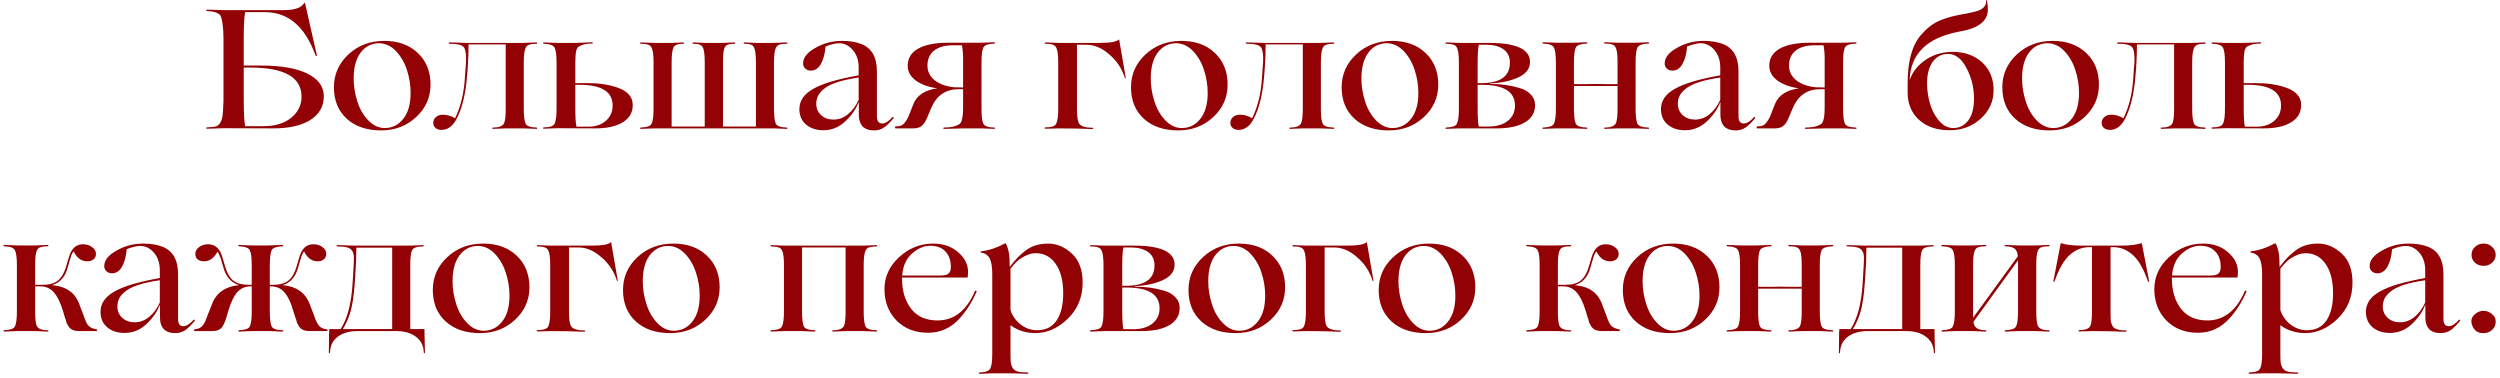 <?xml version="1.0" encoding="UTF-8"?> <svg xmlns="http://www.w3.org/2000/svg" width="370" height="56" viewBox="0 0 370 56" fill="none"><path d="M36.075 9.7H38.625C41.608 9.7 43.9 10.1 45.5 10.9C47.117 11.7 47.925 12.817 47.925 14.25C47.925 15.75 47.25 16.925 45.9 17.775C44.55 18.608 42.7 19.017 40.35 19L33.275 18.975C33.258 18.975 32.933 18.983 32.3 19C31.683 19.033 31.133 19.05 30.65 19.05C30.6 19.05 30.558 19.033 30.525 19C30.508 18.967 30.508 18.933 30.525 18.9C30.558 18.867 30.6 18.85 30.65 18.85C31.233 18.817 31.65 18.775 31.9 18.725C32.167 18.658 32.392 18.483 32.575 18.2C32.775 17.9 32.9 17.517 32.95 17.05C33 16.583 33.042 15.867 33.075 14.9V5.6C33.058 4.817 33.025 4.217 32.975 3.8C32.925 3.367 32.858 3 32.775 2.7C32.708 2.383 32.567 2.167 32.35 2.05C32.15 1.917 31.933 1.825 31.7 1.775C31.467 1.708 31.117 1.658 30.65 1.625C30.6 1.625 30.558 1.608 30.525 1.575C30.508 1.542 30.508 1.508 30.525 1.475C30.558 1.442 30.6 1.425 30.65 1.425C31.133 1.425 31.692 1.442 32.325 1.475C32.958 1.492 33.283 1.5 33.3 1.5H41.975C43.592 1.5 44.6 1.158 45 0.475C45.083 0.392 45.133 0.392 45.15 0.475L46.9 8.2C46.9 8.233 46.883 8.258 46.85 8.275C46.833 8.292 46.808 8.292 46.775 8.275C46.742 8.258 46.717 8.233 46.7 8.2C45.15 3.933 42.667 1.8 39.25 1.8H36.275C36.142 2.567 36.075 3.808 36.075 5.525V9.7ZM36.275 18.675H39C40.7 18.675 42.058 18.267 43.075 17.45C44.108 16.617 44.625 15.567 44.625 14.3C44.625 11.433 42.1 10 37.05 10H36.075V14.625C36.075 16.608 36.142 17.958 36.275 18.675ZM56.394 19.3C54.277 19.3 52.586 18.725 51.319 17.575C50.052 16.408 49.419 14.858 49.419 12.925C49.419 11.008 50.136 9.383 51.569 8.05C53.002 6.717 54.769 6.05 56.869 6.05C58.936 6.05 60.594 6.65 61.844 7.85C63.094 9.033 63.719 10.592 63.719 12.525C63.719 14.408 63.011 16.008 61.594 17.325C60.177 18.642 58.444 19.3 56.394 19.3ZM56.944 18.95C58.061 18.95 58.977 18.492 59.694 17.575C60.411 16.658 60.769 15.392 60.769 13.775C60.769 12.592 60.586 11.45 60.219 10.35C59.869 9.25 59.319 8.308 58.569 7.525C57.819 6.758 56.961 6.383 55.994 6.4C54.911 6.433 54.027 6.908 53.344 7.825C52.677 8.742 52.344 10 52.344 11.6C52.344 12.733 52.519 13.85 52.869 14.95C53.219 16.083 53.752 17.025 54.469 17.775C55.202 18.558 56.027 18.95 56.944 18.95ZM79.395 18.875C79.445 18.875 79.478 18.892 79.495 18.925C79.512 18.958 79.512 18.992 79.495 19.025C79.478 19.058 79.445 19.075 79.395 19.075C79.045 19.075 78.629 19.058 78.145 19.025C77.678 19.008 77.437 19 77.42 19H74.97C74.954 19 74.704 19.008 74.22 19.025C73.754 19.058 73.345 19.075 72.995 19.075C72.945 19.075 72.903 19.058 72.87 19.025C72.853 18.992 72.853 18.958 72.87 18.925C72.903 18.892 72.945 18.875 72.995 18.875C73.879 18.875 74.42 18.65 74.62 18.2C74.77 17.817 74.845 17.117 74.845 16.1V6.575H69.345C69.345 7.725 69.303 8.9 69.22 10.1L69.12 11.3C68.903 13.95 68.395 16.033 67.595 17.55C67.028 18.667 66.278 19.225 65.345 19.225C64.978 19.225 64.678 19.125 64.445 18.925C64.228 18.725 64.12 18.483 64.12 18.2C64.12 17.85 64.254 17.558 64.52 17.325C64.787 17.092 65.12 16.975 65.52 16.975C66.153 16.975 66.762 17.15 67.345 17.5C68.162 15.85 68.645 13.9 68.795 11.65L68.87 10.5C68.887 10.183 68.92 9.758 68.97 9.225C69.02 8.125 68.92 7.392 68.67 7.025C68.42 6.658 67.72 6.475 66.57 6.475C66.504 6.475 66.454 6.458 66.42 6.425C66.387 6.392 66.387 6.358 66.42 6.325C66.454 6.292 66.504 6.275 66.57 6.275C67.037 6.275 67.587 6.292 68.22 6.325C68.853 6.342 69.187 6.35 69.22 6.35H77.42C77.437 6.35 77.678 6.342 78.145 6.325C78.629 6.292 79.045 6.275 79.395 6.275C79.445 6.275 79.478 6.292 79.495 6.325C79.512 6.358 79.512 6.392 79.495 6.425C79.478 6.458 79.445 6.475 79.395 6.475C78.912 6.475 78.545 6.525 78.295 6.625C78.045 6.708 77.87 6.883 77.77 7.15C77.603 7.533 77.52 8.225 77.52 9.225V16.1C77.52 17.183 77.612 17.925 77.795 18.325C77.995 18.675 78.528 18.858 79.395 18.875ZM87.971 19L82.471 18.975C82.454 18.975 82.204 18.983 81.721 19C81.254 19.033 80.846 19.05 80.496 19.05C80.446 19.05 80.412 19.033 80.396 19C80.379 18.967 80.379 18.933 80.396 18.9C80.412 18.867 80.446 18.85 80.496 18.85C81.362 18.85 81.888 18.675 82.071 18.325C82.271 17.942 82.371 17.2 82.371 16.1V9.25C82.371 8.133 82.271 7.4 82.071 7.05C81.904 6.7 81.379 6.508 80.496 6.475C80.446 6.475 80.412 6.458 80.396 6.425C80.379 6.392 80.379 6.358 80.396 6.325C80.412 6.292 80.446 6.275 80.496 6.275C80.846 6.275 81.263 6.292 81.746 6.325C82.229 6.342 82.479 6.35 82.496 6.35H84.996C85.112 6.35 85.471 6.342 86.071 6.325C86.671 6.292 87.171 6.267 87.571 6.25C87.638 6.25 87.688 6.267 87.721 6.3C87.754 6.333 87.754 6.367 87.721 6.4C87.688 6.433 87.638 6.45 87.571 6.45C86.771 6.45 86.138 6.592 85.671 6.875C85.504 6.975 85.379 7.167 85.296 7.45C85.196 7.867 85.146 8.458 85.146 9.225V12.3H87.021C88.654 12.3 90.096 12.517 91.346 12.95C92.879 13.467 93.646 14.333 93.646 15.55C93.646 16.667 93.138 17.525 92.121 18.125C91.121 18.725 89.737 19.017 87.971 19ZM85.321 18.75H87.071C88.138 18.75 89.004 18.458 89.671 17.875C90.338 17.292 90.671 16.542 90.671 15.625C90.671 13.575 89.029 12.55 85.746 12.55H85.146V15.925C85.146 17.358 85.204 18.3 85.321 18.75ZM116.426 18.875C116.476 18.875 116.51 18.892 116.526 18.925C116.543 18.958 116.543 18.992 116.526 19.025C116.51 19.058 116.476 19.075 116.426 19.075C116.076 19.075 115.66 19.058 115.176 19.025C114.71 19.008 114.468 19 114.451 19H96.851C96.835 19 96.585 19.008 96.101 19.025C95.618 19.058 95.201 19.075 94.851 19.075C94.801 19.075 94.768 19.058 94.751 19.025C94.735 18.992 94.735 18.958 94.751 18.925C94.768 18.892 94.801 18.875 94.851 18.875C95.735 18.842 96.26 18.658 96.426 18.325C96.626 17.942 96.726 17.2 96.726 16.1V9.225C96.726 8.225 96.643 7.533 96.476 7.15C96.376 6.883 96.201 6.708 95.951 6.625C95.701 6.525 95.335 6.475 94.851 6.475C94.801 6.475 94.768 6.458 94.751 6.425C94.735 6.392 94.735 6.358 94.751 6.325C94.768 6.292 94.801 6.275 94.851 6.275C95.201 6.275 95.618 6.292 96.101 6.325C96.585 6.342 96.835 6.35 96.851 6.35H99.301C99.318 6.35 99.543 6.342 99.976 6.325C100.41 6.292 100.793 6.275 101.126 6.275C101.193 6.275 101.226 6.308 101.226 6.375C101.226 6.442 101.193 6.475 101.126 6.475C100.326 6.475 99.843 6.658 99.676 7.025C99.493 7.425 99.401 8.158 99.401 9.225V18.725H104.301V9.225C104.301 8.225 104.226 7.533 104.076 7.15C103.976 6.883 103.818 6.708 103.601 6.625C103.385 6.525 103.051 6.475 102.601 6.475C102.551 6.475 102.518 6.458 102.501 6.425C102.485 6.392 102.485 6.358 102.501 6.325C102.518 6.292 102.551 6.275 102.601 6.275C102.918 6.275 103.293 6.292 103.726 6.325C104.16 6.342 104.393 6.35 104.426 6.35H106.876C106.893 6.35 107.118 6.342 107.551 6.325C108.001 6.292 108.385 6.275 108.701 6.275C108.751 6.275 108.785 6.292 108.801 6.325C108.818 6.358 108.818 6.392 108.801 6.425C108.785 6.458 108.751 6.475 108.701 6.475C108.251 6.475 107.91 6.525 107.676 6.625C107.46 6.708 107.301 6.883 107.201 7.15C107.068 7.533 107.001 8.225 107.001 9.225V18.725H111.876V9.225C111.876 8.225 111.801 7.533 111.651 7.15C111.551 6.883 111.393 6.708 111.176 6.625C110.96 6.525 110.626 6.475 110.176 6.475C110.126 6.475 110.093 6.458 110.076 6.425C110.06 6.392 110.06 6.358 110.076 6.325C110.093 6.292 110.126 6.275 110.176 6.275C110.51 6.275 110.893 6.292 111.326 6.325C111.76 6.342 111.985 6.35 112.001 6.35H114.451C114.468 6.35 114.71 6.342 115.176 6.325C115.66 6.292 116.076 6.275 116.426 6.275C116.476 6.275 116.51 6.292 116.526 6.325C116.543 6.358 116.543 6.392 116.526 6.425C116.51 6.458 116.476 6.475 116.426 6.475C115.943 6.475 115.576 6.525 115.326 6.625C115.076 6.708 114.901 6.883 114.801 7.15C114.635 7.533 114.551 8.225 114.551 9.225V16.1C114.551 17.183 114.643 17.925 114.826 18.325C115.026 18.675 115.56 18.858 116.426 18.875ZM121.857 19.275C120.807 19.275 119.949 18.992 119.282 18.425C118.632 17.858 118.307 17.1 118.307 16.15C118.307 14.917 118.99 13.917 120.357 13.15C121.724 12.367 123.965 11.7 127.082 11.15V10C127.082 8.95 126.799 8.092 126.232 7.425C125.665 6.742 124.974 6.4 124.157 6.4C123.674 6.4 123.015 6.558 122.182 6.875C122.082 8.008 121.84 8.892 121.457 9.525C121.09 10.142 120.607 10.45 120.007 10.45C119.674 10.45 119.399 10.35 119.182 10.15C118.965 9.933 118.857 9.683 118.857 9.4C118.857 8.533 119.457 7.767 120.657 7.1C121.857 6.4 123.182 6.05 124.632 6.05C125.715 6.05 126.649 6.2 127.432 6.5C128.999 7.083 129.782 8.442 129.782 10.575V17.2C129.782 17.917 130.04 18.275 130.557 18.275C131.024 18.275 131.532 17.958 132.082 17.325C132.115 17.292 132.157 17.292 132.207 17.325C132.257 17.358 132.274 17.408 132.257 17.475C131.74 18.108 131.265 18.575 130.832 18.875C130.399 19.158 129.915 19.3 129.382 19.3C128.615 19.3 128.04 19.1 127.657 18.7C127.29 18.283 127.107 17.733 127.107 17.05V15.175H127.057C126.657 16.208 125.99 17.15 125.057 18C124.14 18.85 123.074 19.275 121.857 19.275ZM123.357 17.7C124.14 17.7 124.857 17.433 125.507 16.9C126.157 16.367 126.682 15.658 127.082 14.775V11.475C125.815 11.658 124.749 11.892 123.882 12.175C123.032 12.458 122.39 12.783 121.957 13.15C121.524 13.5 121.224 13.85 121.057 14.2C120.89 14.55 120.807 14.942 120.807 15.375C120.807 16.042 121.049 16.6 121.532 17.05C122.015 17.483 122.624 17.7 123.357 17.7ZM147.138 18.875C147.188 18.875 147.221 18.892 147.238 18.925C147.254 18.958 147.254 18.992 147.238 19.025C147.221 19.058 147.188 19.075 147.138 19.075C146.788 19.075 146.371 19.058 145.888 19.025C145.421 19.008 145.179 19 145.163 19H142.688C142.654 19 142.288 19.008 141.588 19.025C140.888 19.058 140.279 19.075 139.763 19.075C139.696 19.075 139.646 19.058 139.613 19.025C139.579 18.992 139.579 18.958 139.613 18.925C139.646 18.892 139.696 18.875 139.763 18.875C140.696 18.875 141.413 18.725 141.913 18.425C142.129 18.292 142.271 18.083 142.338 17.8C142.471 17.4 142.538 16.742 142.538 15.825V13.2H141.888C139.971 13.2 138.621 14.117 137.838 15.95L137.413 16.95C137.096 17.767 136.804 18.292 136.538 18.525C136.221 18.842 135.771 19 135.188 19H132.538C132.488 19 132.463 18.95 132.463 18.85C132.479 18.75 132.504 18.7 132.538 18.7H132.638C132.938 18.7 133.188 18.658 133.388 18.575C133.604 18.475 133.788 18.317 133.938 18.1C134.104 17.883 134.229 17.692 134.313 17.525C134.413 17.342 134.529 17.075 134.663 16.725L134.738 16.525L135.213 15.325C135.746 14.075 136.913 13.325 138.713 13.075C137.363 12.875 136.296 12.483 135.513 11.9C134.729 11.3 134.338 10.575 134.338 9.725C134.338 8.625 134.854 7.783 135.888 7.2C136.921 6.617 138.396 6.325 140.313 6.325H145.163C145.179 6.325 145.421 6.317 145.888 6.3C146.371 6.267 146.788 6.25 147.138 6.25C147.188 6.25 147.221 6.267 147.238 6.3C147.254 6.333 147.254 6.367 147.238 6.4C147.221 6.433 147.188 6.45 147.138 6.45C146.254 6.483 145.721 6.675 145.538 7.025C145.354 7.392 145.263 8.125 145.263 9.225V16.1C145.263 17.183 145.354 17.925 145.538 18.325C145.738 18.675 146.271 18.858 147.138 18.875ZM137.263 9.725C137.263 10.608 137.638 11.342 138.388 11.925C139.154 12.492 140.129 12.825 141.313 12.925H141.863L142.538 12.95V8.675C142.538 7.942 142.479 7.283 142.363 6.7H141.063C139.863 6.7 138.929 6.958 138.263 7.475C137.596 7.992 137.263 8.742 137.263 9.725ZM160.79 6.625H159.39V16.125C159.39 17.142 159.481 17.842 159.665 18.225C159.915 18.675 160.573 18.9 161.64 18.9C161.74 18.9 161.79 18.933 161.79 19C161.79 19.067 161.74 19.1 161.64 19.1C161.223 19.1 160.731 19.083 160.165 19.05C159.598 19.033 159.298 19.025 159.265 19.025L156.715 19C156.648 19 156.373 19.008 155.89 19.025C155.423 19.042 155.04 19.05 154.74 19.05C154.69 19.05 154.648 19.033 154.615 19C154.598 18.967 154.598 18.933 154.615 18.9C154.648 18.867 154.69 18.85 154.74 18.85C155.623 18.85 156.148 18.675 156.315 18.325C156.515 17.942 156.615 17.2 156.615 16.1V9.225C156.615 8.225 156.531 7.533 156.365 7.15C156.265 6.883 156.09 6.708 155.84 6.625C155.59 6.525 155.223 6.475 154.74 6.475C154.69 6.475 154.656 6.458 154.64 6.425C154.623 6.392 154.623 6.358 154.64 6.325C154.656 6.292 154.69 6.275 154.74 6.275C155.09 6.275 155.498 6.292 155.965 6.325C156.448 6.342 156.698 6.35 156.715 6.35H162.84C164.29 6.35 165.198 6.192 165.565 5.875C165.598 5.825 165.623 5.825 165.64 5.875L166.615 11.525C166.615 11.558 166.598 11.583 166.565 11.6C166.531 11.6 166.506 11.583 166.49 11.55C166.04 10.133 165.265 8.967 164.165 8.05C163.098 7.1 161.973 6.625 160.79 6.625ZM174.363 19.3C172.246 19.3 170.554 18.725 169.288 17.575C168.021 16.408 167.388 14.858 167.388 12.925C167.388 11.008 168.104 9.383 169.538 8.05C170.971 6.717 172.738 6.05 174.838 6.05C176.904 6.05 178.563 6.65 179.813 7.85C181.063 9.033 181.688 10.592 181.688 12.525C181.688 14.408 180.979 16.008 179.563 17.325C178.146 18.642 176.413 19.3 174.363 19.3ZM174.913 18.95C176.029 18.95 176.946 18.492 177.663 17.575C178.379 16.658 178.738 15.392 178.738 13.775C178.738 12.592 178.554 11.45 178.188 10.35C177.838 9.25 177.288 8.308 176.538 7.525C175.788 6.758 174.929 6.383 173.963 6.4C172.879 6.433 171.996 6.908 171.313 7.825C170.646 8.742 170.313 10 170.313 11.6C170.313 12.733 170.488 13.85 170.838 14.95C171.188 16.083 171.721 17.025 172.438 17.775C173.171 18.558 173.996 18.95 174.913 18.95ZM197.364 18.875C197.414 18.875 197.447 18.892 197.464 18.925C197.481 18.958 197.481 18.992 197.464 19.025C197.447 19.058 197.414 19.075 197.364 19.075C197.014 19.075 196.597 19.058 196.114 19.025C195.647 19.008 195.406 19 195.389 19H192.939C192.922 19 192.672 19.008 192.189 19.025C191.722 19.058 191.314 19.075 190.964 19.075C190.914 19.075 190.872 19.058 190.839 19.025C190.822 18.992 190.822 18.958 190.839 18.925C190.872 18.892 190.914 18.875 190.964 18.875C191.847 18.875 192.389 18.65 192.589 18.2C192.739 17.817 192.814 17.117 192.814 16.1V6.575H187.314C187.314 7.725 187.272 8.9 187.189 10.1L187.089 11.3C186.872 13.95 186.364 16.033 185.564 17.55C184.997 18.667 184.247 19.225 183.314 19.225C182.947 19.225 182.647 19.125 182.414 18.925C182.197 18.725 182.089 18.483 182.089 18.2C182.089 17.85 182.222 17.558 182.489 17.325C182.756 17.092 183.089 16.975 183.489 16.975C184.122 16.975 184.731 17.15 185.314 17.5C186.131 15.85 186.614 13.9 186.764 11.65L186.839 10.5C186.856 10.183 186.889 9.758 186.939 9.225C186.989 8.125 186.889 7.392 186.639 7.025C186.389 6.658 185.689 6.475 184.539 6.475C184.472 6.475 184.422 6.458 184.389 6.425C184.356 6.392 184.356 6.358 184.389 6.325C184.422 6.292 184.472 6.275 184.539 6.275C185.006 6.275 185.556 6.292 186.189 6.325C186.822 6.342 187.156 6.35 187.189 6.35H195.389C195.406 6.35 195.647 6.342 196.114 6.325C196.597 6.292 197.014 6.275 197.364 6.275C197.414 6.275 197.447 6.292 197.464 6.325C197.481 6.358 197.481 6.392 197.464 6.425C197.447 6.458 197.414 6.475 197.364 6.475C196.881 6.475 196.514 6.525 196.264 6.625C196.014 6.708 195.839 6.883 195.739 7.15C195.572 7.533 195.489 8.225 195.489 9.225V16.1C195.489 17.183 195.581 17.925 195.764 18.325C195.964 18.675 196.497 18.858 197.364 18.875ZM205.54 19.3C203.423 19.3 201.731 18.725 200.465 17.575C199.198 16.408 198.565 14.858 198.565 12.925C198.565 11.008 199.281 9.383 200.715 8.05C202.148 6.717 203.915 6.05 206.015 6.05C208.081 6.05 209.74 6.65 210.99 7.85C212.24 9.033 212.865 10.592 212.865 12.525C212.865 14.408 212.156 16.008 210.74 17.325C209.323 18.642 207.59 19.3 205.54 19.3ZM206.09 18.95C207.206 18.95 208.123 18.492 208.84 17.575C209.556 16.658 209.915 15.392 209.915 13.775C209.915 12.592 209.731 11.45 209.365 10.35C209.015 9.25 208.465 8.308 207.715 7.525C206.965 6.758 206.106 6.383 205.14 6.4C204.056 6.433 203.173 6.908 202.49 7.825C201.823 8.742 201.49 10 201.49 11.6C201.49 12.733 201.665 13.85 202.015 14.95C202.365 16.083 202.898 17.025 203.615 17.775C204.348 18.558 205.173 18.95 206.09 18.95ZM221.516 19H216.041C216.024 19 215.774 19.008 215.291 19.025C214.807 19.058 214.391 19.075 214.041 19.075C213.991 19.075 213.957 19.058 213.941 19.025C213.924 18.992 213.924 18.958 213.941 18.925C213.957 18.892 213.991 18.875 214.041 18.875C214.924 18.842 215.449 18.658 215.616 18.325C215.816 17.942 215.916 17.2 215.916 16.1V9.225C215.916 8.225 215.832 7.533 215.666 7.15C215.566 6.883 215.391 6.708 215.141 6.625C214.891 6.525 214.524 6.475 214.041 6.475C213.991 6.475 213.957 6.458 213.941 6.425C213.924 6.392 213.924 6.358 213.941 6.325C213.957 6.292 213.991 6.275 214.041 6.275C214.391 6.275 214.807 6.292 215.291 6.325C215.774 6.342 216.024 6.35 216.041 6.35H220.391C224.424 6.35 226.441 7.292 226.441 9.175C226.441 10.158 225.866 10.917 224.716 11.45C223.599 11.967 222.216 12.267 220.566 12.35V12.425C222.132 12.425 223.574 12.625 224.891 13.025C225.607 13.225 226.166 13.55 226.566 14C226.982 14.433 227.191 14.95 227.191 15.55C227.191 16.667 226.682 17.525 225.666 18.125C224.666 18.708 223.282 19 221.516 19ZM218.691 9.325V12.3H219.216C222.049 12.3 223.466 11.292 223.466 9.275C223.466 8.408 223.149 7.75 222.516 7.3C221.882 6.85 221.049 6.625 220.016 6.625H218.866C218.749 7.108 218.691 8.008 218.691 9.325ZM219.291 12.55H218.691V15.9C218.691 17.333 218.749 18.275 218.866 18.725H220.291C221.491 18.725 222.441 18.45 223.141 17.9C223.857 17.333 224.216 16.575 224.216 15.625C224.216 13.575 222.574 12.55 219.291 12.55ZM243.946 18.875C243.996 18.875 244.03 18.892 244.046 18.925C244.063 18.958 244.063 18.992 244.046 19.025C244.03 19.058 243.996 19.075 243.946 19.075C243.596 19.075 243.18 19.058 242.696 19.025C242.23 19.008 241.988 19 241.971 19H239.521C239.505 19 239.255 19.008 238.771 19.025C238.305 19.058 237.896 19.075 237.546 19.075C237.496 19.075 237.455 19.058 237.421 19.025C237.405 18.992 237.405 18.958 237.421 18.925C237.455 18.892 237.496 18.875 237.546 18.875C238.43 18.875 238.971 18.65 239.171 18.2C239.321 17.817 239.396 17.117 239.396 16.1V12.725H236.221H232.946V16.1C232.946 17.183 233.038 17.925 233.221 18.325C233.421 18.675 233.955 18.858 234.821 18.875C234.871 18.875 234.905 18.892 234.921 18.925C234.938 18.958 234.938 18.992 234.921 19.025C234.905 19.058 234.871 19.075 234.821 19.075C234.471 19.075 234.055 19.058 233.571 19.025C233.105 19.008 232.863 19 232.846 19H230.396C230.38 19 230.13 19.008 229.646 19.025C229.163 19.058 228.746 19.075 228.396 19.075C228.346 19.075 228.313 19.058 228.296 19.025C228.28 18.992 228.28 18.958 228.296 18.925C228.313 18.892 228.346 18.875 228.396 18.875C229.28 18.842 229.805 18.658 229.971 18.325C230.171 17.942 230.271 17.2 230.271 16.1V9.225C230.271 8.108 230.171 7.375 229.971 7.025C229.805 6.675 229.28 6.483 228.396 6.45C228.346 6.45 228.313 6.433 228.296 6.4C228.28 6.367 228.28 6.333 228.296 6.3C228.313 6.267 228.346 6.25 228.396 6.25C228.746 6.25 229.163 6.267 229.646 6.3C230.13 6.317 230.38 6.325 230.396 6.325H232.846C232.863 6.325 233.105 6.317 233.571 6.3C234.055 6.267 234.471 6.25 234.821 6.25C234.871 6.25 234.905 6.267 234.921 6.3C234.938 6.333 234.938 6.367 234.921 6.4C234.905 6.433 234.871 6.45 234.821 6.45C233.938 6.483 233.405 6.675 233.221 7.025C233.038 7.392 232.946 8.125 232.946 9.225V12.45H234.596C235.08 12.433 235.613 12.425 236.196 12.425C236.846 12.425 237.396 12.433 237.846 12.45H239.396V9.225C239.396 8.192 239.321 7.5 239.171 7.15C239.071 6.867 238.896 6.683 238.646 6.6C238.396 6.5 238.03 6.45 237.546 6.45C237.496 6.45 237.455 6.433 237.421 6.4C237.405 6.367 237.405 6.333 237.421 6.3C237.455 6.267 237.496 6.25 237.546 6.25C237.896 6.25 238.305 6.267 238.771 6.3C239.255 6.317 239.505 6.325 239.521 6.325H241.971C241.988 6.325 242.23 6.317 242.696 6.3C243.18 6.267 243.596 6.25 243.946 6.25C243.996 6.25 244.03 6.267 244.046 6.3C244.063 6.333 244.063 6.367 244.046 6.4C244.03 6.433 243.996 6.45 243.946 6.45C243.063 6.483 242.53 6.675 242.346 7.025C242.163 7.392 242.071 8.125 242.071 9.225V16.1C242.071 17.183 242.163 17.925 242.346 18.325C242.546 18.675 243.08 18.858 243.946 18.875ZM249.372 19.275C248.322 19.275 247.463 18.992 246.797 18.425C246.147 17.858 245.822 17.1 245.822 16.15C245.822 14.917 246.505 13.917 247.872 13.15C249.238 12.367 251.48 11.7 254.597 11.15V10C254.597 8.95 254.313 8.092 253.747 7.425C253.18 6.742 252.488 6.4 251.672 6.4C251.188 6.4 250.53 6.558 249.697 6.875C249.597 8.008 249.355 8.892 248.972 9.525C248.605 10.142 248.122 10.45 247.522 10.45C247.188 10.45 246.913 10.35 246.697 10.15C246.48 9.933 246.372 9.683 246.372 9.4C246.372 8.533 246.972 7.767 248.172 7.1C249.372 6.4 250.697 6.05 252.147 6.05C253.23 6.05 254.163 6.2 254.947 6.5C256.513 7.083 257.297 8.442 257.297 10.575V17.2C257.297 17.917 257.555 18.275 258.072 18.275C258.538 18.275 259.047 17.958 259.597 17.325C259.63 17.292 259.672 17.292 259.722 17.325C259.772 17.358 259.788 17.408 259.772 17.475C259.255 18.108 258.78 18.575 258.347 18.875C257.913 19.158 257.43 19.3 256.897 19.3C256.13 19.3 255.555 19.1 255.172 18.7C254.805 18.283 254.622 17.733 254.622 17.05V15.175H254.572C254.172 16.208 253.505 17.15 252.572 18C251.655 18.85 250.588 19.275 249.372 19.275ZM250.872 17.7C251.655 17.7 252.372 17.433 253.022 16.9C253.672 16.367 254.197 15.658 254.597 14.775V11.475C253.33 11.658 252.263 11.892 251.397 12.175C250.547 12.458 249.905 12.783 249.472 13.15C249.038 13.5 248.738 13.85 248.572 14.2C248.405 14.55 248.322 14.942 248.322 15.375C248.322 16.042 248.563 16.6 249.047 17.05C249.53 17.483 250.138 17.7 250.872 17.7ZM274.652 18.875C274.702 18.875 274.736 18.892 274.752 18.925C274.769 18.958 274.769 18.992 274.752 19.025C274.736 19.058 274.702 19.075 274.652 19.075C274.302 19.075 273.886 19.058 273.402 19.025C272.936 19.008 272.694 19 272.677 19H270.202C270.169 19 269.802 19.008 269.102 19.025C268.402 19.058 267.794 19.075 267.277 19.075C267.211 19.075 267.161 19.058 267.127 19.025C267.094 18.992 267.094 18.958 267.127 18.925C267.161 18.892 267.211 18.875 267.277 18.875C268.211 18.875 268.927 18.725 269.427 18.425C269.644 18.292 269.786 18.083 269.852 17.8C269.986 17.4 270.052 16.742 270.052 15.825V13.2H269.402C267.486 13.2 266.136 14.117 265.352 15.95L264.927 16.95C264.611 17.767 264.319 18.292 264.052 18.525C263.736 18.842 263.286 19 262.702 19H260.052C260.002 19 259.977 18.95 259.977 18.85C259.994 18.75 260.019 18.7 260.052 18.7H260.152C260.452 18.7 260.702 18.658 260.902 18.575C261.119 18.475 261.302 18.317 261.452 18.1C261.619 17.883 261.744 17.692 261.827 17.525C261.927 17.342 262.044 17.075 262.177 16.725L262.252 16.525L262.727 15.325C263.261 14.075 264.427 13.325 266.227 13.075C264.877 12.875 263.811 12.483 263.027 11.9C262.244 11.3 261.852 10.575 261.852 9.725C261.852 8.625 262.369 7.783 263.402 7.2C264.436 6.617 265.911 6.325 267.827 6.325H272.677C272.694 6.325 272.936 6.317 273.402 6.3C273.886 6.267 274.302 6.25 274.652 6.25C274.702 6.25 274.736 6.267 274.752 6.3C274.769 6.333 274.769 6.367 274.752 6.4C274.736 6.433 274.702 6.45 274.652 6.45C273.769 6.483 273.236 6.675 273.052 7.025C272.869 7.392 272.777 8.125 272.777 9.225V16.1C272.777 17.183 272.869 17.925 273.052 18.325C273.252 18.675 273.786 18.858 274.652 18.875ZM264.777 9.725C264.777 10.608 265.152 11.342 265.902 11.925C266.669 12.492 267.644 12.825 268.827 12.925H269.377L270.052 12.95V8.675C270.052 7.942 269.994 7.283 269.877 6.7H268.577C267.377 6.7 266.444 6.958 265.777 7.475C265.111 7.992 264.777 8.742 264.777 9.725ZM288.979 7.675C290.779 7.675 292.246 8.2 293.379 9.25C294.496 10.3 295.054 11.667 295.054 13.35C295.054 15 294.421 16.4 293.154 17.55C291.904 18.7 290.371 19.275 288.554 19.275C286.671 19.275 285.163 18.767 284.029 17.75C282.896 16.717 282.329 15.367 282.329 13.7V13.675V12.3C282.329 9.05 282.996 6.667 284.329 5.15C285.146 4.2 286.021 3.517 286.954 3.1C287.754 2.75 288.638 2.475 289.604 2.275C289.638 2.275 289.938 2.217 290.504 2.1C290.854 2.05 291.204 1.983 291.554 1.9C292.354 1.733 292.879 1.575 293.129 1.425C293.713 1.108 293.988 0.658 293.954 0.075L294.054 0.025L294.079 0.05C294.163 0.583 294.204 1.042 294.204 1.425C294.204 3.142 292.754 4.233 289.854 4.7C285.154 5.617 282.746 8 282.629 11.85C283.046 10.633 283.838 9.633 285.004 8.85C286.171 8.067 287.496 7.675 288.979 7.675ZM289.079 18.95C289.996 18.95 290.738 18.575 291.304 17.825C291.871 17.058 292.154 15.983 292.154 14.6C292.154 12.967 291.779 11.45 291.029 10.05C290.296 8.633 289.346 7.942 288.179 7.975C287.296 8.008 286.579 8.408 286.029 9.175C285.479 9.942 285.204 11 285.204 12.35C285.204 13.317 285.346 14.3 285.629 15.3C285.913 16.3 286.363 17.158 286.979 17.875C287.596 18.592 288.296 18.95 289.079 18.95ZM303.318 19.3C301.201 19.3 299.51 18.725 298.243 17.575C296.976 16.408 296.343 14.858 296.343 12.925C296.343 11.008 297.06 9.383 298.493 8.05C299.926 6.717 301.693 6.05 303.793 6.05C305.86 6.05 307.518 6.65 308.768 7.85C310.018 9.033 310.643 10.592 310.643 12.525C310.643 14.408 309.935 16.008 308.518 17.325C307.101 18.642 305.368 19.3 303.318 19.3ZM303.868 18.95C304.985 18.95 305.901 18.492 306.618 17.575C307.335 16.658 307.693 15.392 307.693 13.775C307.693 12.592 307.51 11.45 307.143 10.35C306.793 9.25 306.243 8.308 305.493 7.525C304.743 6.758 303.885 6.383 302.918 6.4C301.835 6.433 300.951 6.908 300.268 7.825C299.601 8.742 299.268 10 299.268 11.6C299.268 12.733 299.443 13.85 299.793 14.95C300.143 16.083 300.676 17.025 301.393 17.775C302.126 18.558 302.951 18.95 303.868 18.95ZM326.319 18.875C326.369 18.875 326.402 18.892 326.419 18.925C326.436 18.958 326.436 18.992 326.419 19.025C326.402 19.058 326.369 19.075 326.319 19.075C325.969 19.075 325.552 19.058 325.069 19.025C324.602 19.008 324.361 19 324.344 19H321.894C321.877 19 321.627 19.008 321.144 19.025C320.677 19.058 320.269 19.075 319.919 19.075C319.869 19.075 319.827 19.058 319.794 19.025C319.777 18.992 319.777 18.958 319.794 18.925C319.827 18.892 319.869 18.875 319.919 18.875C320.802 18.875 321.344 18.65 321.544 18.2C321.694 17.817 321.769 17.117 321.769 16.1V6.575H316.269C316.269 7.725 316.227 8.9 316.144 10.1L316.044 11.3C315.827 13.95 315.319 16.033 314.519 17.55C313.952 18.667 313.202 19.225 312.269 19.225C311.902 19.225 311.602 19.125 311.369 18.925C311.152 18.725 311.044 18.483 311.044 18.2C311.044 17.85 311.177 17.558 311.444 17.325C311.711 17.092 312.044 16.975 312.444 16.975C313.077 16.975 313.686 17.15 314.269 17.5C315.086 15.85 315.569 13.9 315.719 11.65L315.794 10.5C315.811 10.183 315.844 9.758 315.894 9.225C315.944 8.125 315.844 7.392 315.594 7.025C315.344 6.658 314.644 6.475 313.494 6.475C313.427 6.475 313.377 6.458 313.344 6.425C313.311 6.392 313.311 6.358 313.344 6.325C313.377 6.292 313.427 6.275 313.494 6.275C313.961 6.275 314.511 6.292 315.144 6.325C315.777 6.342 316.111 6.35 316.144 6.35H324.344C324.361 6.35 324.602 6.342 325.069 6.325C325.552 6.292 325.969 6.275 326.319 6.275C326.369 6.275 326.402 6.292 326.419 6.325C326.436 6.358 326.436 6.392 326.419 6.425C326.402 6.458 326.369 6.475 326.319 6.475C325.836 6.475 325.469 6.525 325.219 6.625C324.969 6.708 324.794 6.883 324.694 7.15C324.527 7.533 324.444 8.225 324.444 9.225V16.1C324.444 17.183 324.536 17.925 324.719 18.325C324.919 18.675 325.452 18.858 326.319 18.875ZM334.895 19L329.395 18.975C329.378 18.975 329.128 18.983 328.645 19C328.178 19.033 327.77 19.05 327.42 19.05C327.37 19.05 327.336 19.033 327.32 19C327.303 18.967 327.303 18.933 327.32 18.9C327.336 18.867 327.37 18.85 327.42 18.85C328.286 18.85 328.811 18.675 328.995 18.325C329.195 17.942 329.295 17.2 329.295 16.1V9.25C329.295 8.133 329.195 7.4 328.995 7.05C328.828 6.7 328.303 6.508 327.42 6.475C327.37 6.475 327.336 6.458 327.32 6.425C327.303 6.392 327.303 6.358 327.32 6.325C327.336 6.292 327.37 6.275 327.42 6.275C327.77 6.275 328.186 6.292 328.67 6.325C329.153 6.342 329.403 6.35 329.42 6.35H331.92C332.036 6.35 332.395 6.342 332.995 6.325C333.595 6.292 334.095 6.267 334.495 6.25C334.561 6.25 334.611 6.267 334.645 6.3C334.678 6.333 334.678 6.367 334.645 6.4C334.611 6.433 334.561 6.45 334.495 6.45C333.695 6.45 333.061 6.592 332.595 6.875C332.428 6.975 332.303 7.167 332.22 7.45C332.12 7.867 332.07 8.458 332.07 9.225V12.3H333.945C335.578 12.3 337.02 12.517 338.27 12.95C339.803 13.467 340.57 14.333 340.57 15.55C340.57 16.667 340.061 17.525 339.045 18.125C338.045 18.725 336.661 19.017 334.895 19ZM332.245 18.75H333.995C335.061 18.75 335.928 18.458 336.595 17.875C337.261 17.292 337.595 16.542 337.595 15.625C337.595 13.575 335.953 12.55 332.67 12.55H332.07V15.925C332.07 17.358 332.128 18.3 332.245 18.75ZM14.175 48.725L14.3 48.75C14.367 48.75 14.392 48.792 14.375 48.875C14.375 48.958 14.35 49 14.3 49H11.7C10.983 49 10.475 48.783 10.175 48.35C10.142 48.3 10.1 48.233 10.05 48.15C10 48.067 9.95 47.975 9.9 47.875C9.85 47.725 9.817 47.642 9.8 47.625C9.8 47.592 9.775 47.483 9.725 47.3L9.625 47.05L9.3 45.95C8.934 44.75 8.492 43.858 7.975 43.275C7.459 42.675 6.775 42.375 5.925 42.375H5.2V46.1C5.2 47.117 5.275 47.817 5.425 48.2C5.625 48.65 6.167 48.875 7.05 48.875C7.1 48.875 7.134 48.892 7.15 48.925C7.184 48.958 7.184 48.992 7.15 49.025C7.134 49.058 7.1 49.075 7.05 49.075C6.7 49.075 6.284 49.058 5.8 49.025C5.334 49.008 5.092 49 5.075 49H2.625C2.609 49 2.359 49.008 1.875 49.025C1.392 49.058 0.975 49.075 0.625 49.075C0.575 49.075 0.542 49.058 0.525 49.025C0.509 48.992 0.509 48.958 0.525 48.925C0.542 48.892 0.575 48.875 0.625 48.875C1.509 48.842 2.034 48.658 2.2 48.325C2.4 47.942 2.5 47.2 2.5 46.1V39.225C2.5 38.108 2.4 37.375 2.2 37.025C2.034 36.675 1.509 36.483 0.625 36.45C0.575 36.45 0.542 36.433 0.525 36.4C0.509 36.367 0.509 36.333 0.525 36.3C0.542 36.267 0.575 36.25 0.625 36.25C0.975 36.25 1.392 36.267 1.875 36.3C2.359 36.317 2.609 36.325 2.625 36.325H5.075C5.092 36.325 5.334 36.317 5.8 36.3C6.284 36.267 6.7 36.25 7.05 36.25C7.1 36.25 7.134 36.267 7.15 36.3C7.184 36.333 7.184 36.367 7.15 36.4C7.134 36.433 7.1 36.45 7.05 36.45C6.567 36.45 6.2 36.5 5.95 36.6C5.7 36.683 5.525 36.867 5.425 37.15C5.275 37.5 5.2 38.192 5.2 39.225V42.15H6.3C7.334 42.15 8.1 41.933 8.6 41.5C9.117 41.067 9.509 40.392 9.775 39.475L10.2 38.05C10.567 36.783 11.258 36.15 12.275 36.15C12.809 36.15 13.258 36.292 13.625 36.575C14.008 36.842 14.2 37.175 14.2 37.575C14.2 37.925 14.075 38.2 13.825 38.4C13.575 38.583 13.275 38.675 12.925 38.675C12.059 38.675 11.392 38.2 10.925 37.25C10.892 37.233 10.85 37.25 10.8 37.3C10.767 37.35 10.725 37.433 10.675 37.55C10.625 37.65 10.575 37.758 10.525 37.875C10.492 37.992 10.45 38.125 10.4 38.275L10.025 39.575C9.659 40.975 8.884 41.85 7.7 42.2C8.784 42.3 9.659 42.592 10.325 43.075C11.008 43.558 11.517 44.308 11.85 45.325L12.4 46.75C12.584 47.35 12.792 47.808 13.025 48.125C13.275 48.425 13.659 48.625 14.175 48.725ZM18.427 49.275C17.377 49.275 16.518 48.992 15.852 48.425C15.202 47.858 14.877 47.1 14.877 46.15C14.877 44.917 15.56 43.917 16.927 43.15C18.293 42.367 20.535 41.7 23.652 41.15V40C23.652 38.95 23.368 38.092 22.802 37.425C22.235 36.742 21.543 36.4 20.727 36.4C20.243 36.4 19.585 36.558 18.752 36.875C18.652 38.008 18.41 38.892 18.027 39.525C17.66 40.142 17.177 40.45 16.577 40.45C16.243 40.45 15.968 40.35 15.752 40.15C15.535 39.933 15.427 39.683 15.427 39.4C15.427 38.533 16.027 37.767 17.227 37.1C18.427 36.4 19.752 36.05 21.202 36.05C22.285 36.05 23.218 36.2 24.002 36.5C25.568 37.083 26.352 38.442 26.352 40.575V47.2C26.352 47.917 26.61 48.275 27.127 48.275C27.593 48.275 28.102 47.958 28.652 47.325C28.685 47.292 28.727 47.292 28.777 47.325C28.827 47.358 28.843 47.408 28.827 47.475C28.31 48.108 27.835 48.575 27.402 48.875C26.968 49.158 26.485 49.3 25.952 49.3C25.185 49.3 24.61 49.1 24.227 48.7C23.86 48.283 23.677 47.733 23.677 47.05V45.175H23.627C23.227 46.208 22.56 47.15 21.627 48C20.71 48.85 19.643 49.275 18.427 49.275ZM19.927 47.7C20.71 47.7 21.427 47.433 22.077 46.9C22.727 46.367 23.252 45.658 23.652 44.775V41.475C22.385 41.658 21.318 41.892 20.452 42.175C19.602 42.458 18.96 42.783 18.527 43.15C18.093 43.5 17.793 43.85 17.627 44.2C17.46 44.55 17.377 44.942 17.377 45.375C17.377 46.042 17.618 46.6 18.102 47.05C18.585 47.483 19.193 47.7 19.927 47.7ZM48.283 48.725L48.408 48.75C48.458 48.75 48.483 48.792 48.483 48.875C48.483 48.958 48.458 49 48.408 49H45.808C45.091 49 44.583 48.783 44.283 48.35C44.249 48.3 44.208 48.233 44.158 48.15C44.108 48.067 44.058 47.975 44.008 47.875C43.958 47.725 43.924 47.642 43.908 47.625C43.908 47.592 43.883 47.483 43.833 47.3L43.733 47.05L43.383 45.95C43.049 44.767 42.624 43.875 42.108 43.275C41.591 42.675 40.899 42.375 40.033 42.375H39.933V46.1C39.933 47.183 40.024 47.925 40.208 48.325C40.408 48.675 40.941 48.858 41.808 48.875C41.858 48.875 41.891 48.892 41.908 48.925C41.924 48.958 41.924 48.992 41.908 49.025C41.891 49.058 41.858 49.075 41.808 49.075C41.458 49.075 41.041 49.058 40.558 49.025C40.091 49.008 39.849 49 39.833 49H37.358C37.341 49 37.091 49.008 36.608 49.025C36.141 49.058 35.733 49.075 35.383 49.075C35.333 49.075 35.299 49.058 35.283 49.025C35.266 48.992 35.266 48.958 35.283 48.925C35.299 48.892 35.333 48.875 35.383 48.875C36.266 48.842 36.791 48.658 36.958 48.325C37.158 47.958 37.258 47.217 37.258 46.1V42.375H37.158C36.308 42.375 35.624 42.667 35.108 43.25C34.608 43.833 34.174 44.733 33.808 45.95L33.483 47.05L33.433 47.2C33.266 47.717 33.074 48.125 32.858 48.425C32.574 48.808 32.083 49 31.383 49H28.783C28.733 49 28.708 48.958 28.708 48.875C28.708 48.792 28.733 48.75 28.783 48.75L28.908 48.725C29.374 48.675 29.733 48.5 29.983 48.2C30.233 47.9 30.466 47.417 30.683 46.75L31.258 45.325C31.591 44.325 32.099 43.583 32.783 43.1C33.466 42.6 34.333 42.3 35.383 42.2C34.216 41.85 33.441 40.975 33.058 39.575L32.683 38.275C32.433 37.608 32.266 37.267 32.183 37.25C31.683 38.2 31.016 38.675 30.183 38.675C29.816 38.675 29.508 38.583 29.258 38.4C29.024 38.2 28.908 37.925 28.908 37.575C28.908 37.175 29.091 36.842 29.458 36.575C29.824 36.292 30.274 36.15 30.808 36.15C31.841 36.15 32.541 36.783 32.908 38.05L33.333 39.475C33.599 40.392 33.983 41.067 34.483 41.5C34.999 41.933 35.774 42.15 36.808 42.15H37.258V39.225C37.258 38.108 37.158 37.375 36.958 37.025C36.791 36.675 36.266 36.483 35.383 36.45C35.333 36.45 35.299 36.433 35.283 36.4C35.266 36.367 35.266 36.333 35.283 36.3C35.299 36.267 35.333 36.25 35.383 36.25C35.733 36.25 36.141 36.267 36.608 36.3C37.091 36.317 37.341 36.325 37.358 36.325H39.833C39.849 36.325 40.091 36.317 40.558 36.3C41.041 36.267 41.458 36.25 41.808 36.25C41.858 36.25 41.891 36.267 41.908 36.3C41.924 36.333 41.924 36.367 41.908 36.4C41.891 36.433 41.858 36.45 41.808 36.45C40.924 36.483 40.391 36.675 40.208 37.025C40.024 37.392 39.933 38.125 39.933 39.225V42.15H40.408C41.441 42.15 42.208 41.933 42.708 41.5C43.224 41.067 43.616 40.392 43.883 39.475L44.308 38.05C44.658 36.783 45.349 36.15 46.383 36.15C46.916 36.15 47.366 36.292 47.733 36.575C48.099 36.842 48.283 37.175 48.283 37.575C48.283 37.925 48.158 38.2 47.908 38.4C47.674 38.583 47.383 38.675 47.033 38.675C46.166 38.675 45.499 38.2 45.033 37.25C44.999 37.233 44.958 37.25 44.908 37.3C44.874 37.35 44.833 37.433 44.783 37.55C44.733 37.65 44.683 37.758 44.633 37.875C44.599 37.992 44.558 38.125 44.508 38.275L44.133 39.575C43.749 40.975 42.983 41.85 41.833 42.2C42.883 42.3 43.741 42.592 44.408 43.075C45.091 43.558 45.608 44.308 45.958 45.325L46.508 46.75C46.708 47.383 46.933 47.858 47.183 48.175C47.449 48.492 47.816 48.675 48.283 48.725ZM62.819 48.7V48.8C62.819 49.167 62.827 49.608 62.844 50.125C62.877 51.158 62.894 51.842 62.894 52.175C62.894 52.225 62.869 52.267 62.819 52.3C62.769 52.283 62.735 52.242 62.719 52.175C62.702 51.192 62.319 50.417 61.569 49.85C60.835 49.283 59.86 49 58.644 49H52.919C51.702 49 50.719 49.283 49.969 49.85C49.235 50.417 48.86 51.192 48.844 52.175C48.844 52.225 48.819 52.267 48.769 52.3C48.719 52.283 48.685 52.242 48.669 52.175C48.669 51.325 48.677 50.642 48.694 50.125C48.694 49.908 48.694 49.692 48.694 49.475C48.71 49.275 48.719 49.117 48.719 49C48.735 48.9 48.744 48.833 48.744 48.8V48.7H50.419C51.402 47.167 51.985 44.975 52.169 42.125L52.244 40.975C52.294 40.125 52.327 39.542 52.344 39.225C52.377 38.742 52.385 38.325 52.369 37.975C52.352 37.625 52.269 37.342 52.119 37.125C51.985 36.892 51.744 36.725 51.394 36.625C51.06 36.525 50.585 36.475 49.969 36.475C49.902 36.475 49.852 36.458 49.819 36.425C49.785 36.392 49.785 36.358 49.819 36.325C49.852 36.292 49.902 36.275 49.969 36.275C50.435 36.275 50.985 36.292 51.619 36.325C52.252 36.342 52.585 36.35 52.619 36.35H60.594C60.61 36.35 60.86 36.342 61.344 36.325C61.827 36.292 62.244 36.275 62.594 36.275C62.644 36.275 62.677 36.292 62.694 36.325C62.71 36.358 62.71 36.392 62.694 36.425C62.677 36.458 62.644 36.475 62.594 36.475C61.727 36.475 61.194 36.658 60.994 37.025C60.81 37.392 60.719 38.125 60.719 39.225V48.7H62.819ZM50.744 48.7H58.044V36.65H52.744C52.744 38 52.685 39.433 52.569 40.95L52.494 42.05C52.36 43.783 52.16 45.125 51.894 46.075C51.61 47.042 51.227 47.917 50.744 48.7ZM71.03 49.3C68.914 49.3 67.222 48.725 65.955 47.575C64.689 46.408 64.055 44.858 64.055 42.925C64.055 41.008 64.772 39.383 66.205 38.05C67.639 36.717 69.405 36.05 71.505 36.05C73.572 36.05 75.23 36.65 76.48 37.85C77.73 39.033 78.355 40.592 78.355 42.525C78.355 44.408 77.647 46.008 76.23 47.325C74.814 48.642 73.08 49.3 71.03 49.3ZM71.58 48.95C72.697 48.95 73.614 48.492 74.33 47.575C75.047 46.658 75.405 45.392 75.405 43.775C75.405 42.592 75.222 41.45 74.855 40.35C74.505 39.25 73.955 38.308 73.205 37.525C72.455 36.758 71.597 36.383 70.63 36.4C69.547 36.433 68.664 36.908 67.98 37.825C67.314 38.742 66.98 40 66.98 41.6C66.98 42.733 67.155 43.85 67.505 44.95C67.855 46.083 68.389 47.025 69.105 47.775C69.839 48.558 70.664 48.95 71.58 48.95ZM85.606 36.625H84.206V46.125C84.206 47.142 84.298 47.842 84.481 48.225C84.731 48.675 85.39 48.9 86.456 48.9C86.556 48.9 86.606 48.933 86.606 49C86.606 49.067 86.556 49.1 86.456 49.1C86.04 49.1 85.548 49.083 84.981 49.05C84.415 49.033 84.115 49.025 84.081 49.025L81.531 49C81.465 49 81.19 49.008 80.706 49.025C80.24 49.042 79.856 49.05 79.556 49.05C79.506 49.05 79.465 49.033 79.431 49C79.415 48.967 79.415 48.933 79.431 48.9C79.465 48.867 79.506 48.85 79.556 48.85C80.44 48.85 80.965 48.675 81.131 48.325C81.331 47.942 81.431 47.2 81.431 46.1V39.225C81.431 38.225 81.348 37.533 81.181 37.15C81.081 36.883 80.906 36.708 80.656 36.625C80.406 36.525 80.04 36.475 79.556 36.475C79.506 36.475 79.473 36.458 79.456 36.425C79.44 36.392 79.44 36.358 79.456 36.325C79.473 36.292 79.506 36.275 79.556 36.275C79.906 36.275 80.315 36.292 80.781 36.325C81.265 36.342 81.515 36.35 81.531 36.35H87.656C89.106 36.35 90.015 36.192 90.381 35.875C90.415 35.825 90.44 35.825 90.456 35.875L91.431 41.525C91.431 41.558 91.415 41.583 91.381 41.6C91.348 41.6 91.323 41.583 91.306 41.55C90.856 40.133 90.081 38.967 88.981 38.05C87.915 37.1 86.79 36.625 85.606 36.625ZM99.18 49.3C97.063 49.3 95.371 48.725 94.105 47.575C92.838 46.408 92.205 44.858 92.205 42.925C92.205 41.008 92.921 39.383 94.355 38.05C95.788 36.717 97.555 36.05 99.655 36.05C101.721 36.05 103.38 36.65 104.63 37.85C105.88 39.033 106.505 40.592 106.505 42.525C106.505 44.408 105.796 46.008 104.38 47.325C102.963 48.642 101.23 49.3 99.18 49.3ZM99.73 48.95C100.846 48.95 101.763 48.492 102.48 47.575C103.196 46.658 103.555 45.392 103.555 43.775C103.555 42.592 103.371 41.45 103.005 40.35C102.655 39.25 102.105 38.308 101.355 37.525C100.605 36.758 99.746 36.383 98.78 36.4C97.696 36.433 96.813 36.908 96.13 37.825C95.463 38.742 95.13 40 95.13 41.6C95.13 42.733 95.305 43.85 95.655 44.95C96.005 46.083 96.538 47.025 97.255 47.775C97.988 48.558 98.813 48.95 99.73 48.95ZM129.701 48.875C129.751 48.875 129.784 48.892 129.801 48.925C129.817 48.958 129.817 48.992 129.801 49.025C129.784 49.058 129.751 49.075 129.701 49.075C129.351 49.075 128.934 49.058 128.451 49.025C127.984 49.008 127.742 49 127.726 49H125.276C125.259 49 125.009 49.008 124.526 49.025C124.059 49.058 123.651 49.075 123.301 49.075C123.251 49.075 123.209 49.058 123.176 49.025C123.159 48.992 123.159 48.958 123.176 48.925C123.209 48.892 123.251 48.875 123.301 48.875C124.184 48.875 124.726 48.65 124.926 48.2C125.076 47.817 125.151 47.117 125.151 46.1V36.625H118.701V46.1C118.701 47.183 118.792 47.925 118.976 48.325C119.176 48.675 119.709 48.858 120.576 48.875C120.626 48.875 120.659 48.892 120.676 48.925C120.692 48.958 120.692 48.992 120.676 49.025C120.659 49.058 120.626 49.075 120.576 49.075C120.226 49.075 119.809 49.058 119.326 49.025C118.859 49.008 118.617 49 118.601 49H116.151C116.134 49 115.884 49.008 115.401 49.025C114.917 49.058 114.501 49.075 114.151 49.075C114.101 49.075 114.067 49.058 114.051 49.025C114.034 48.992 114.034 48.958 114.051 48.925C114.067 48.892 114.101 48.875 114.151 48.875C115.034 48.842 115.559 48.658 115.726 48.325C115.926 47.942 116.026 47.2 116.026 46.1V39.225C116.026 38.225 115.942 37.533 115.776 37.15C115.676 36.883 115.501 36.708 115.251 36.625C115.001 36.525 114.634 36.475 114.151 36.475C114.101 36.475 114.067 36.458 114.051 36.425C114.034 36.392 114.034 36.358 114.051 36.325C114.067 36.292 114.101 36.275 114.151 36.275C114.501 36.275 114.917 36.292 115.401 36.325C115.884 36.342 116.134 36.35 116.151 36.35H127.726C127.742 36.35 127.984 36.342 128.451 36.325C128.934 36.292 129.351 36.275 129.701 36.275C129.751 36.275 129.784 36.292 129.801 36.325C129.817 36.358 129.817 36.392 129.801 36.425C129.784 36.458 129.751 36.475 129.701 36.475C129.217 36.475 128.851 36.525 128.601 36.625C128.351 36.708 128.176 36.883 128.076 37.15C127.909 37.533 127.826 38.225 127.826 39.225V46.1C127.826 47.183 127.917 47.925 128.101 48.325C128.301 48.675 128.834 48.858 129.701 48.875ZM144.301 43.075C144.401 42.992 144.476 42.992 144.526 43.075C144.559 43.108 144.559 43.142 144.526 43.175C143.893 44.658 143.059 45.975 142.026 47.125C140.743 48.542 139.184 49.25 137.351 49.25C135.451 49.25 133.901 48.65 132.701 47.45C131.501 46.217 130.901 44.667 130.901 42.8C130.901 40.967 131.626 39.383 133.076 38.05C134.543 36.717 136.218 36.05 138.101 36.05C139.601 36.05 140.834 36.475 141.801 37.325C142.784 38.175 143.276 39.15 143.276 40.25C143.276 40.483 143.251 40.758 143.201 41.075H133.501V41.275C133.501 43.025 133.943 44.492 134.826 45.675C135.726 46.842 137.034 47.425 138.751 47.425C141.201 47.425 143.051 45.975 144.301 43.075ZM137.676 36.375C136.726 36.375 135.818 36.767 134.951 37.55C134.101 38.317 133.626 39.392 133.526 40.775H139.251C139.801 40.775 140.184 40.675 140.401 40.475C140.618 40.275 140.726 39.95 140.726 39.5C140.726 38.55 140.459 37.792 139.926 37.225C139.409 36.658 138.659 36.375 137.676 36.375ZM155.13 36.05C156.396 36.05 157.563 36.542 158.63 37.525C159.696 38.492 160.23 39.925 160.23 41.825C160.23 43.975 159.496 45.758 158.03 47.175C156.563 48.592 154.955 49.3 153.205 49.3C152.538 49.3 151.863 49.192 151.18 48.975C150.513 48.742 149.971 48.458 149.555 48.125V52.35C149.555 53.017 149.571 53.467 149.605 53.7C149.638 53.933 149.721 54.175 149.855 54.425C150.005 54.692 150.246 54.875 150.58 54.975C150.913 55.075 151.405 55.125 152.055 55.125C152.155 55.125 152.205 55.158 152.205 55.225C152.205 55.292 152.155 55.325 152.055 55.325C151.571 55.325 151.013 55.308 150.38 55.275C149.746 55.258 149.421 55.25 149.405 55.25H146.98C146.963 55.25 146.713 55.258 146.23 55.275C145.746 55.308 145.33 55.325 144.98 55.325C144.93 55.325 144.896 55.308 144.88 55.275C144.863 55.242 144.863 55.208 144.88 55.175C144.896 55.142 144.93 55.125 144.98 55.125C145.863 55.092 146.388 54.9 146.555 54.55C146.755 54.2 146.855 53.467 146.855 52.35V40.625C146.855 39.525 146.73 38.733 146.48 38.25C146.23 37.767 145.796 37.475 145.18 37.375C145.146 37.358 145.121 37.333 145.105 37.3C145.105 37.25 145.13 37.217 145.18 37.2C146.396 37.05 147.563 36.667 148.68 36.05C148.746 35.983 148.805 35.983 148.855 36.05C149.271 36.75 149.463 37.883 149.43 39.45H149.48C149.813 39.017 150.155 38.608 150.505 38.225C150.688 38.008 151.055 37.675 151.605 37.225C152.538 36.442 153.713 36.05 155.13 36.05ZM153.28 37.475C152.746 37.475 152.213 37.617 151.68 37.9C151.213 38.133 150.846 38.375 150.58 38.625C150.313 38.858 149.971 39.233 149.555 39.75V45.9C149.838 46.75 150.338 47.458 151.055 48.025C151.788 48.592 152.605 48.875 153.505 48.875C154.771 48.875 155.73 48.392 156.38 47.425C157.03 46.458 157.355 45.117 157.355 43.4C157.355 41.567 156.988 40.125 156.255 39.075C155.521 38.008 154.53 37.475 153.28 37.475ZM168.916 49H163.441C163.424 49 163.174 49.008 162.691 49.025C162.207 49.058 161.791 49.075 161.441 49.075C161.391 49.075 161.357 49.058 161.341 49.025C161.324 48.992 161.324 48.958 161.341 48.925C161.357 48.892 161.391 48.875 161.441 48.875C162.324 48.842 162.849 48.658 163.016 48.325C163.216 47.942 163.316 47.2 163.316 46.1V39.225C163.316 38.225 163.232 37.533 163.066 37.15C162.966 36.883 162.791 36.708 162.541 36.625C162.291 36.525 161.924 36.475 161.441 36.475C161.391 36.475 161.357 36.458 161.341 36.425C161.324 36.392 161.324 36.358 161.341 36.325C161.357 36.292 161.391 36.275 161.441 36.275C161.791 36.275 162.207 36.292 162.691 36.325C163.174 36.342 163.424 36.35 163.441 36.35H167.791C171.824 36.35 173.841 37.292 173.841 39.175C173.841 40.158 173.266 40.917 172.116 41.45C170.999 41.967 169.616 42.267 167.966 42.35V42.425C169.532 42.425 170.974 42.625 172.291 43.025C173.007 43.225 173.566 43.55 173.966 44C174.382 44.433 174.591 44.95 174.591 45.55C174.591 46.667 174.082 47.525 173.066 48.125C172.066 48.708 170.682 49 168.916 49ZM166.091 39.325V42.3H166.616C169.449 42.3 170.866 41.292 170.866 39.275C170.866 38.408 170.549 37.75 169.916 37.3C169.282 36.85 168.449 36.625 167.416 36.625H166.266C166.149 37.108 166.091 38.008 166.091 39.325ZM166.691 42.55H166.091V45.9C166.091 47.333 166.149 48.275 166.266 48.725H167.691C168.891 48.725 169.841 48.45 170.541 47.9C171.257 47.333 171.616 46.575 171.616 45.625C171.616 43.575 169.974 42.55 166.691 42.55ZM182.871 49.3C180.754 49.3 179.063 48.725 177.796 47.575C176.529 46.408 175.896 44.858 175.896 42.925C175.896 41.008 176.613 39.383 178.046 38.05C179.479 36.717 181.246 36.05 183.346 36.05C185.413 36.05 187.071 36.65 188.321 37.85C189.571 39.033 190.196 40.592 190.196 42.525C190.196 44.408 189.488 46.008 188.071 47.325C186.654 48.642 184.921 49.3 182.871 49.3ZM183.421 48.95C184.538 48.95 185.454 48.492 186.171 47.575C186.888 46.658 187.246 45.392 187.246 43.775C187.246 42.592 187.063 41.45 186.696 40.35C186.346 39.25 185.796 38.308 185.046 37.525C184.296 36.758 183.438 36.383 182.471 36.4C181.388 36.433 180.504 36.908 179.821 37.825C179.154 38.742 178.821 40 178.821 41.6C178.821 42.733 178.996 43.85 179.346 44.95C179.696 46.083 180.229 47.025 180.946 47.775C181.679 48.558 182.504 48.95 183.421 48.95ZM197.447 36.625H196.047V46.125C196.047 47.142 196.139 47.842 196.322 48.225C196.572 48.675 197.231 48.9 198.297 48.9C198.397 48.9 198.447 48.933 198.447 49C198.447 49.067 198.397 49.1 198.297 49.1C197.881 49.1 197.389 49.083 196.822 49.05C196.256 49.033 195.956 49.025 195.922 49.025L193.372 49C193.306 49 193.031 49.008 192.547 49.025C192.081 49.042 191.697 49.05 191.397 49.05C191.347 49.05 191.306 49.033 191.272 49C191.256 48.967 191.256 48.933 191.272 48.9C191.306 48.867 191.347 48.85 191.397 48.85C192.281 48.85 192.806 48.675 192.972 48.325C193.172 47.942 193.272 47.2 193.272 46.1V39.225C193.272 38.225 193.189 37.533 193.022 37.15C192.922 36.883 192.747 36.708 192.497 36.625C192.247 36.525 191.881 36.475 191.397 36.475C191.347 36.475 191.314 36.458 191.297 36.425C191.281 36.392 191.281 36.358 191.297 36.325C191.314 36.292 191.347 36.275 191.397 36.275C191.747 36.275 192.156 36.292 192.622 36.325C193.106 36.342 193.356 36.35 193.372 36.35H199.497C200.947 36.35 201.856 36.192 202.222 35.875C202.256 35.825 202.281 35.825 202.297 35.875L203.272 41.525C203.272 41.558 203.256 41.583 203.222 41.6C203.189 41.6 203.164 41.583 203.147 41.55C202.697 40.133 201.922 38.967 200.822 38.05C199.756 37.1 198.631 36.625 197.447 36.625ZM211.021 49.3C208.904 49.3 207.212 48.725 205.946 47.575C204.679 46.408 204.046 44.858 204.046 42.925C204.046 41.008 204.762 39.383 206.196 38.05C207.629 36.717 209.396 36.05 211.496 36.05C213.562 36.05 215.221 36.65 216.471 37.85C217.721 39.033 218.346 40.592 218.346 42.525C218.346 44.408 217.637 46.008 216.221 47.325C214.804 48.642 213.071 49.3 211.021 49.3ZM211.571 48.95C212.687 48.95 213.604 48.492 214.321 47.575C215.037 46.658 215.396 45.392 215.396 43.775C215.396 42.592 215.212 41.45 214.846 40.35C214.496 39.25 213.946 38.308 213.196 37.525C212.446 36.758 211.587 36.383 210.621 36.4C209.537 36.433 208.654 36.908 207.971 37.825C207.304 38.742 206.971 40 206.971 41.6C206.971 42.733 207.146 43.85 207.496 44.95C207.846 46.083 208.379 47.025 209.096 47.775C209.829 48.558 210.654 48.95 211.571 48.95ZM239.541 48.725L239.666 48.75C239.733 48.75 239.758 48.792 239.741 48.875C239.741 48.958 239.716 49 239.666 49H237.066C236.35 49 235.841 48.783 235.541 48.35C235.508 48.3 235.466 48.233 235.416 48.15C235.366 48.067 235.316 47.975 235.266 47.875C235.216 47.725 235.183 47.642 235.166 47.625C235.166 47.592 235.141 47.483 235.091 47.3L234.991 47.05L234.666 45.95C234.3 44.75 233.858 43.858 233.341 43.275C232.825 42.675 232.141 42.375 231.291 42.375H230.566V46.1C230.566 47.117 230.641 47.817 230.791 48.2C230.991 48.65 231.533 48.875 232.416 48.875C232.466 48.875 232.5 48.892 232.516 48.925C232.55 48.958 232.55 48.992 232.516 49.025C232.5 49.058 232.466 49.075 232.416 49.075C232.066 49.075 231.65 49.058 231.166 49.025C230.7 49.008 230.458 49 230.441 49H227.991C227.975 49 227.725 49.008 227.241 49.025C226.758 49.058 226.341 49.075 225.991 49.075C225.941 49.075 225.908 49.058 225.891 49.025C225.875 48.992 225.875 48.958 225.891 48.925C225.908 48.892 225.941 48.875 225.991 48.875C226.875 48.842 227.4 48.658 227.566 48.325C227.766 47.942 227.866 47.2 227.866 46.1V39.225C227.866 38.108 227.766 37.375 227.566 37.025C227.4 36.675 226.875 36.483 225.991 36.45C225.941 36.45 225.908 36.433 225.891 36.4C225.875 36.367 225.875 36.333 225.891 36.3C225.908 36.267 225.941 36.25 225.991 36.25C226.341 36.25 226.758 36.267 227.241 36.3C227.725 36.317 227.975 36.325 227.991 36.325H230.441C230.458 36.325 230.7 36.317 231.166 36.3C231.65 36.267 232.066 36.25 232.416 36.25C232.466 36.25 232.5 36.267 232.516 36.3C232.55 36.333 232.55 36.367 232.516 36.4C232.5 36.433 232.466 36.45 232.416 36.45C231.933 36.45 231.566 36.5 231.316 36.6C231.066 36.683 230.891 36.867 230.791 37.15C230.641 37.5 230.566 38.192 230.566 39.225V42.15H231.666C232.7 42.15 233.466 41.933 233.966 41.5C234.483 41.067 234.875 40.392 235.141 39.475L235.566 38.05C235.933 36.783 236.625 36.15 237.641 36.15C238.175 36.15 238.625 36.292 238.991 36.575C239.375 36.842 239.566 37.175 239.566 37.575C239.566 37.925 239.441 38.2 239.191 38.4C238.941 38.583 238.641 38.675 238.291 38.675C237.425 38.675 236.758 38.2 236.291 37.25C236.258 37.233 236.216 37.25 236.166 37.3C236.133 37.35 236.091 37.433 236.041 37.55C235.991 37.65 235.941 37.758 235.891 37.875C235.858 37.992 235.816 38.125 235.766 38.275L235.391 39.575C235.025 40.975 234.25 41.85 233.066 42.2C234.15 42.3 235.025 42.592 235.691 43.075C236.375 43.558 236.883 44.308 237.216 45.325L237.766 46.75C237.95 47.35 238.158 47.808 238.391 48.125C238.641 48.425 239.025 48.625 239.541 48.725ZM247.153 49.3C245.037 49.3 243.345 48.725 242.078 47.575C240.812 46.408 240.178 44.858 240.178 42.925C240.178 41.008 240.895 39.383 242.328 38.05C243.762 36.717 245.528 36.05 247.628 36.05C249.695 36.05 251.353 36.65 252.603 37.85C253.853 39.033 254.478 40.592 254.478 42.525C254.478 44.408 253.77 46.008 252.353 47.325C250.937 48.642 249.203 49.3 247.153 49.3ZM247.703 48.95C248.82 48.95 249.737 48.492 250.453 47.575C251.17 46.658 251.528 45.392 251.528 43.775C251.528 42.592 251.345 41.45 250.978 40.35C250.628 39.25 250.078 38.308 249.328 37.525C248.578 36.758 247.72 36.383 246.753 36.4C245.67 36.433 244.787 36.908 244.103 37.825C243.437 38.742 243.103 40 243.103 41.6C243.103 42.733 243.278 43.85 243.628 44.95C243.978 46.083 244.512 47.025 245.228 47.775C245.962 48.558 246.787 48.95 247.703 48.95ZM271.204 48.875C271.254 48.875 271.288 48.892 271.304 48.925C271.321 48.958 271.321 48.992 271.304 49.025C271.288 49.058 271.254 49.075 271.204 49.075C270.854 49.075 270.438 49.058 269.954 49.025C269.488 49.008 269.246 49 269.229 49H266.779C266.763 49 266.513 49.008 266.029 49.025C265.563 49.058 265.154 49.075 264.804 49.075C264.754 49.075 264.713 49.058 264.679 49.025C264.663 48.992 264.663 48.958 264.679 48.925C264.713 48.892 264.754 48.875 264.804 48.875C265.688 48.875 266.229 48.65 266.429 48.2C266.579 47.817 266.654 47.117 266.654 46.1V42.725H263.479H260.204V46.1C260.204 47.183 260.296 47.925 260.479 48.325C260.679 48.675 261.213 48.858 262.079 48.875C262.129 48.875 262.163 48.892 262.179 48.925C262.196 48.958 262.196 48.992 262.179 49.025C262.163 49.058 262.129 49.075 262.079 49.075C261.729 49.075 261.313 49.058 260.829 49.025C260.363 49.008 260.121 49 260.104 49H257.654C257.638 49 257.388 49.008 256.904 49.025C256.421 49.058 256.004 49.075 255.654 49.075C255.604 49.075 255.571 49.058 255.554 49.025C255.538 48.992 255.538 48.958 255.554 48.925C255.571 48.892 255.604 48.875 255.654 48.875C256.538 48.842 257.063 48.658 257.229 48.325C257.429 47.942 257.529 47.2 257.529 46.1V39.225C257.529 38.108 257.429 37.375 257.229 37.025C257.063 36.675 256.538 36.483 255.654 36.45C255.604 36.45 255.571 36.433 255.554 36.4C255.538 36.367 255.538 36.333 255.554 36.3C255.571 36.267 255.604 36.25 255.654 36.25C256.004 36.25 256.421 36.267 256.904 36.3C257.388 36.317 257.638 36.325 257.654 36.325H260.104C260.121 36.325 260.363 36.317 260.829 36.3C261.313 36.267 261.729 36.25 262.079 36.25C262.129 36.25 262.163 36.267 262.179 36.3C262.196 36.333 262.196 36.367 262.179 36.4C262.163 36.433 262.129 36.45 262.079 36.45C261.196 36.483 260.663 36.675 260.479 37.025C260.296 37.392 260.204 38.125 260.204 39.225V42.45H261.854C262.338 42.433 262.871 42.425 263.454 42.425C264.104 42.425 264.654 42.433 265.104 42.45H266.654V39.225C266.654 38.192 266.579 37.5 266.429 37.15C266.329 36.867 266.154 36.683 265.904 36.6C265.654 36.5 265.288 36.45 264.804 36.45C264.754 36.45 264.713 36.433 264.679 36.4C264.663 36.367 264.663 36.333 264.679 36.3C264.713 36.267 264.754 36.25 264.804 36.25C265.154 36.25 265.563 36.267 266.029 36.3C266.513 36.317 266.763 36.325 266.779 36.325H269.229C269.246 36.325 269.488 36.317 269.954 36.3C270.438 36.267 270.854 36.25 271.204 36.25C271.254 36.25 271.288 36.267 271.304 36.3C271.321 36.333 271.321 36.367 271.304 36.4C271.288 36.433 271.254 36.45 271.204 36.45C270.321 36.483 269.788 36.675 269.604 37.025C269.421 37.392 269.329 38.125 269.329 39.225V46.1C269.329 47.183 269.421 47.925 269.604 48.325C269.804 48.675 270.338 48.858 271.204 48.875ZM286.305 48.7V48.8C286.305 49.167 286.313 49.608 286.33 50.125C286.363 51.158 286.38 51.842 286.38 52.175C286.38 52.225 286.355 52.267 286.305 52.3C286.255 52.283 286.222 52.242 286.205 52.175C286.188 51.192 285.805 50.417 285.055 49.85C284.322 49.283 283.347 49 282.13 49H276.405C275.188 49 274.205 49.283 273.455 49.85C272.722 50.417 272.347 51.192 272.33 52.175C272.33 52.225 272.305 52.267 272.255 52.3C272.205 52.283 272.172 52.242 272.155 52.175C272.155 51.325 272.163 50.642 272.18 50.125C272.18 49.908 272.18 49.692 272.18 49.475C272.197 49.275 272.205 49.117 272.205 49C272.222 48.9 272.23 48.833 272.23 48.8V48.7H273.905C274.888 47.167 275.472 44.975 275.655 42.125L275.73 40.975C275.78 40.125 275.813 39.542 275.83 39.225C275.863 38.742 275.872 38.325 275.855 37.975C275.838 37.625 275.755 37.342 275.605 37.125C275.472 36.892 275.23 36.725 274.88 36.625C274.547 36.525 274.072 36.475 273.455 36.475C273.388 36.475 273.338 36.458 273.305 36.425C273.272 36.392 273.272 36.358 273.305 36.325C273.338 36.292 273.388 36.275 273.455 36.275C273.922 36.275 274.472 36.292 275.105 36.325C275.738 36.342 276.072 36.35 276.105 36.35H284.08C284.097 36.35 284.347 36.342 284.83 36.325C285.313 36.292 285.73 36.275 286.08 36.275C286.13 36.275 286.163 36.292 286.18 36.325C286.197 36.358 286.197 36.392 286.18 36.425C286.163 36.458 286.13 36.475 286.08 36.475C285.213 36.475 284.68 36.658 284.48 37.025C284.297 37.392 284.205 38.125 284.205 39.225V48.7H286.305ZM274.23 48.7H281.53V36.65H276.23C276.23 38 276.172 39.433 276.055 40.95L275.98 42.05C275.847 43.783 275.647 45.125 275.38 46.075C275.097 47.042 274.713 47.917 274.23 48.7ZM303.217 48.875C303.267 48.875 303.3 48.892 303.317 48.925C303.35 48.958 303.35 48.992 303.317 49.025C303.3 49.058 303.267 49.075 303.217 49.075C302.867 49.075 302.45 49.058 301.967 49.025C301.5 49.008 301.258 49 301.242 49H298.792C298.775 49 298.525 49.008 298.042 49.025C297.558 49.058 297.142 49.075 296.792 49.075C296.742 49.075 296.708 49.058 296.692 49.025C296.675 48.992 296.675 48.958 296.692 48.925C296.708 48.892 296.742 48.875 296.792 48.875C297.675 48.842 298.2 48.658 298.367 48.325C298.567 47.958 298.667 47.217 298.667 46.1V39.225V38.525L292.067 47.625C292.133 48.075 292.3 48.392 292.567 48.575C292.833 48.758 293.267 48.858 293.867 48.875C293.917 48.875 293.95 48.892 293.967 48.925C294 48.958 294 48.992 293.967 49.025C293.95 49.058 293.917 49.075 293.867 49.075C293.517 49.075 293.1 49.058 292.617 49.025C292.15 49.008 291.908 49 291.892 49H289.442C289.425 49 289.175 49.008 288.692 49.025C288.208 49.058 287.792 49.075 287.442 49.075C287.392 49.075 287.358 49.058 287.342 49.025C287.325 48.992 287.325 48.958 287.342 48.925C287.358 48.892 287.392 48.875 287.442 48.875C288.325 48.842 288.85 48.658 289.017 48.325C289.217 47.942 289.317 47.2 289.317 46.1V39.225C289.317 38.108 289.217 37.375 289.017 37.025C288.85 36.675 288.325 36.483 287.442 36.45C287.392 36.45 287.358 36.433 287.342 36.4C287.325 36.367 287.325 36.333 287.342 36.3C287.358 36.267 287.392 36.25 287.442 36.25C287.792 36.25 288.208 36.267 288.692 36.3C289.175 36.317 289.425 36.325 289.442 36.325H291.892C291.908 36.325 292.15 36.317 292.617 36.3C293.1 36.267 293.517 36.25 293.867 36.25C293.917 36.25 293.95 36.267 293.967 36.3C294 36.333 294 36.367 293.967 36.4C293.95 36.433 293.917 36.45 293.867 36.45C293.383 36.45 293.017 36.5 292.767 36.6C292.517 36.683 292.342 36.867 292.242 37.15C292.092 37.5 292.017 38.192 292.017 39.225V46.1V47.025L298.642 37.925C298.592 37.375 298.433 37 298.167 36.8C297.9 36.583 297.442 36.467 296.792 36.45C296.742 36.45 296.708 36.433 296.692 36.4C296.675 36.367 296.675 36.333 296.692 36.3C296.708 36.267 296.742 36.25 296.792 36.25C297.142 36.25 297.558 36.267 298.042 36.3C298.525 36.317 298.775 36.325 298.792 36.325H301.242C301.258 36.325 301.5 36.317 301.967 36.3C302.45 36.267 302.867 36.25 303.217 36.25C303.267 36.25 303.3 36.267 303.317 36.3C303.35 36.333 303.35 36.367 303.317 36.4C303.3 36.433 303.267 36.45 303.217 36.45C302.733 36.45 302.367 36.5 302.117 36.6C301.867 36.683 301.692 36.867 301.592 37.15C301.442 37.5 301.367 38.192 301.367 39.225V46.1C301.367 47.117 301.442 47.817 301.592 48.2C301.792 48.65 302.333 48.875 303.217 48.875ZM312.211 49.025L309.736 49C309.669 49 309.394 49.008 308.911 49.025C308.428 49.042 308.036 49.05 307.736 49.05C307.619 49.05 307.586 49.008 307.636 48.925C307.669 48.875 307.711 48.85 307.761 48.85C308.661 48.85 309.203 48.633 309.386 48.2C309.536 47.817 309.611 47.117 309.611 46.1V36.575H309.236C308.169 36.575 307.211 36.95 306.361 37.7C305.494 38.433 304.728 39.758 304.061 41.675C304.044 41.692 304.011 41.7 303.961 41.7C303.911 41.7 303.886 41.692 303.886 41.675L304.986 36C304.986 35.95 305.011 35.95 305.061 36C305.794 36.233 306.778 36.35 308.011 36.35H313.936C315.186 36.35 316.178 36.233 316.911 36C316.928 35.967 316.953 35.967 316.986 36L318.086 41.675C318.069 41.692 318.036 41.7 317.986 41.7C317.953 41.7 317.928 41.692 317.911 41.675C317.244 39.758 316.478 38.433 315.611 37.7C314.761 36.95 313.803 36.575 312.736 36.575H312.361V46.125C312.361 46.825 312.369 47.258 312.386 47.425C312.403 47.642 312.486 47.908 312.636 48.225C312.869 48.675 313.519 48.9 314.586 48.9C314.686 48.9 314.736 48.933 314.736 49C314.736 49.067 314.686 49.1 314.586 49.1C314.169 49.1 313.678 49.083 313.111 49.05C312.544 49.033 312.244 49.025 312.211 49.025ZM332.24 43.075C332.34 42.992 332.415 42.992 332.465 43.075C332.499 43.108 332.499 43.142 332.465 43.175C331.832 44.658 330.999 45.975 329.965 47.125C328.682 48.542 327.124 49.25 325.29 49.25C323.39 49.25 321.84 48.65 320.64 47.45C319.44 46.217 318.84 44.667 318.84 42.8C318.84 40.967 319.565 39.383 321.015 38.05C322.482 36.717 324.157 36.05 326.04 36.05C327.54 36.05 328.774 36.475 329.74 37.325C330.724 38.175 331.215 39.15 331.215 40.25C331.215 40.483 331.19 40.758 331.14 41.075H321.44V41.275C321.44 43.025 321.882 44.492 322.765 45.675C323.665 46.842 324.974 47.425 326.69 47.425C329.14 47.425 330.99 45.975 332.24 43.075ZM325.615 36.375C324.665 36.375 323.757 36.767 322.89 37.55C322.04 38.317 321.565 39.392 321.465 40.775H327.19C327.74 40.775 328.124 40.675 328.34 40.475C328.557 40.275 328.665 39.95 328.665 39.5C328.665 38.55 328.399 37.792 327.865 37.225C327.349 36.658 326.599 36.375 325.615 36.375ZM343.069 36.05C344.336 36.05 345.502 36.542 346.569 37.525C347.636 38.492 348.169 39.925 348.169 41.825C348.169 43.975 347.436 45.758 345.969 47.175C344.502 48.592 342.894 49.3 341.144 49.3C340.477 49.3 339.802 49.192 339.119 48.975C338.452 48.742 337.911 48.458 337.494 48.125V52.35C337.494 53.017 337.511 53.467 337.544 53.7C337.577 53.933 337.661 54.175 337.794 54.425C337.944 54.692 338.186 54.875 338.519 54.975C338.852 55.075 339.344 55.125 339.994 55.125C340.094 55.125 340.144 55.158 340.144 55.225C340.144 55.292 340.094 55.325 339.994 55.325C339.511 55.325 338.952 55.308 338.319 55.275C337.686 55.258 337.361 55.25 337.344 55.25H334.919C334.902 55.25 334.652 55.258 334.169 55.275C333.686 55.308 333.269 55.325 332.919 55.325C332.869 55.325 332.836 55.308 332.819 55.275C332.802 55.242 332.802 55.208 332.819 55.175C332.836 55.142 332.869 55.125 332.919 55.125C333.802 55.092 334.327 54.9 334.494 54.55C334.694 54.2 334.794 53.467 334.794 52.35V40.625C334.794 39.525 334.669 38.733 334.419 38.25C334.169 37.767 333.736 37.475 333.119 37.375C333.086 37.358 333.061 37.333 333.044 37.3C333.044 37.25 333.069 37.217 333.119 37.2C334.336 37.05 335.502 36.667 336.619 36.05C336.686 35.983 336.744 35.983 336.794 36.05C337.211 36.75 337.402 37.883 337.369 39.45H337.419C337.752 39.017 338.094 38.608 338.444 38.225C338.627 38.008 338.994 37.675 339.544 37.225C340.477 36.442 341.652 36.05 343.069 36.05ZM341.219 37.475C340.686 37.475 340.152 37.617 339.619 37.9C339.152 38.133 338.786 38.375 338.519 38.625C338.252 38.858 337.911 39.233 337.494 39.75V45.9C337.777 46.75 338.277 47.458 338.994 48.025C339.727 48.592 340.544 48.875 341.444 48.875C342.711 48.875 343.669 48.392 344.319 47.425C344.969 46.458 345.294 45.117 345.294 43.4C345.294 41.567 344.927 40.125 344.194 39.075C343.461 38.008 342.469 37.475 341.219 37.475ZM353.705 49.275C352.655 49.275 351.797 48.992 351.13 48.425C350.48 47.858 350.155 47.1 350.155 46.15C350.155 44.917 350.838 43.917 352.205 43.15C353.572 42.367 355.813 41.7 358.93 41.15V40C358.93 38.95 358.647 38.092 358.08 37.425C357.513 36.742 356.822 36.4 356.005 36.4C355.522 36.4 354.863 36.558 354.03 36.875C353.93 38.008 353.688 38.892 353.305 39.525C352.938 40.142 352.455 40.45 351.855 40.45C351.522 40.45 351.247 40.35 351.03 40.15C350.813 39.933 350.705 39.683 350.705 39.4C350.705 38.533 351.305 37.767 352.505 37.1C353.705 36.4 355.03 36.05 356.48 36.05C357.563 36.05 358.497 36.2 359.28 36.5C360.847 37.083 361.63 38.442 361.63 40.575V47.2C361.63 47.917 361.888 48.275 362.405 48.275C362.872 48.275 363.38 47.958 363.93 47.325C363.963 47.292 364.005 47.292 364.055 47.325C364.105 47.358 364.122 47.408 364.105 47.475C363.588 48.108 363.113 48.575 362.68 48.875C362.247 49.158 361.763 49.3 361.23 49.3C360.463 49.3 359.888 49.1 359.505 48.7C359.138 48.283 358.955 47.733 358.955 47.05V45.175H358.905C358.505 46.208 357.838 47.15 356.905 48C355.988 48.85 354.922 49.275 353.705 49.275ZM355.205 47.7C355.988 47.7 356.705 47.433 357.355 46.9C358.005 46.367 358.53 45.658 358.93 44.775V41.475C357.663 41.658 356.597 41.892 355.73 42.175C354.88 42.458 354.238 42.783 353.805 43.15C353.372 43.5 353.072 43.85 352.905 44.2C352.738 44.55 352.655 44.942 352.655 45.375C352.655 46.042 352.897 46.6 353.38 47.05C353.863 47.483 354.472 47.7 355.205 47.7ZM368.836 38.875C368.486 39.192 368.061 39.35 367.561 39.35C367.061 39.35 366.636 39.192 366.286 38.875C365.953 38.558 365.786 38.175 365.786 37.725C365.786 37.258 365.953 36.867 366.286 36.55C366.636 36.217 367.061 36.05 367.561 36.05C368.078 36.05 368.503 36.217 368.836 36.55C369.186 36.867 369.361 37.258 369.361 37.725C369.361 38.175 369.186 38.558 368.836 38.875ZM367.561 49.3C366.794 49.333 366.253 48.992 365.936 48.275C365.619 47.558 365.736 46.967 366.286 46.5C366.669 46.167 367.094 46 367.561 46C368.028 46 368.453 46.167 368.836 46.5C369.219 46.817 369.394 47.2 369.361 47.65C369.361 48.1 369.186 48.492 368.836 48.825C368.486 49.142 368.061 49.3 367.561 49.3Z" fill="#920104"></path></svg> 